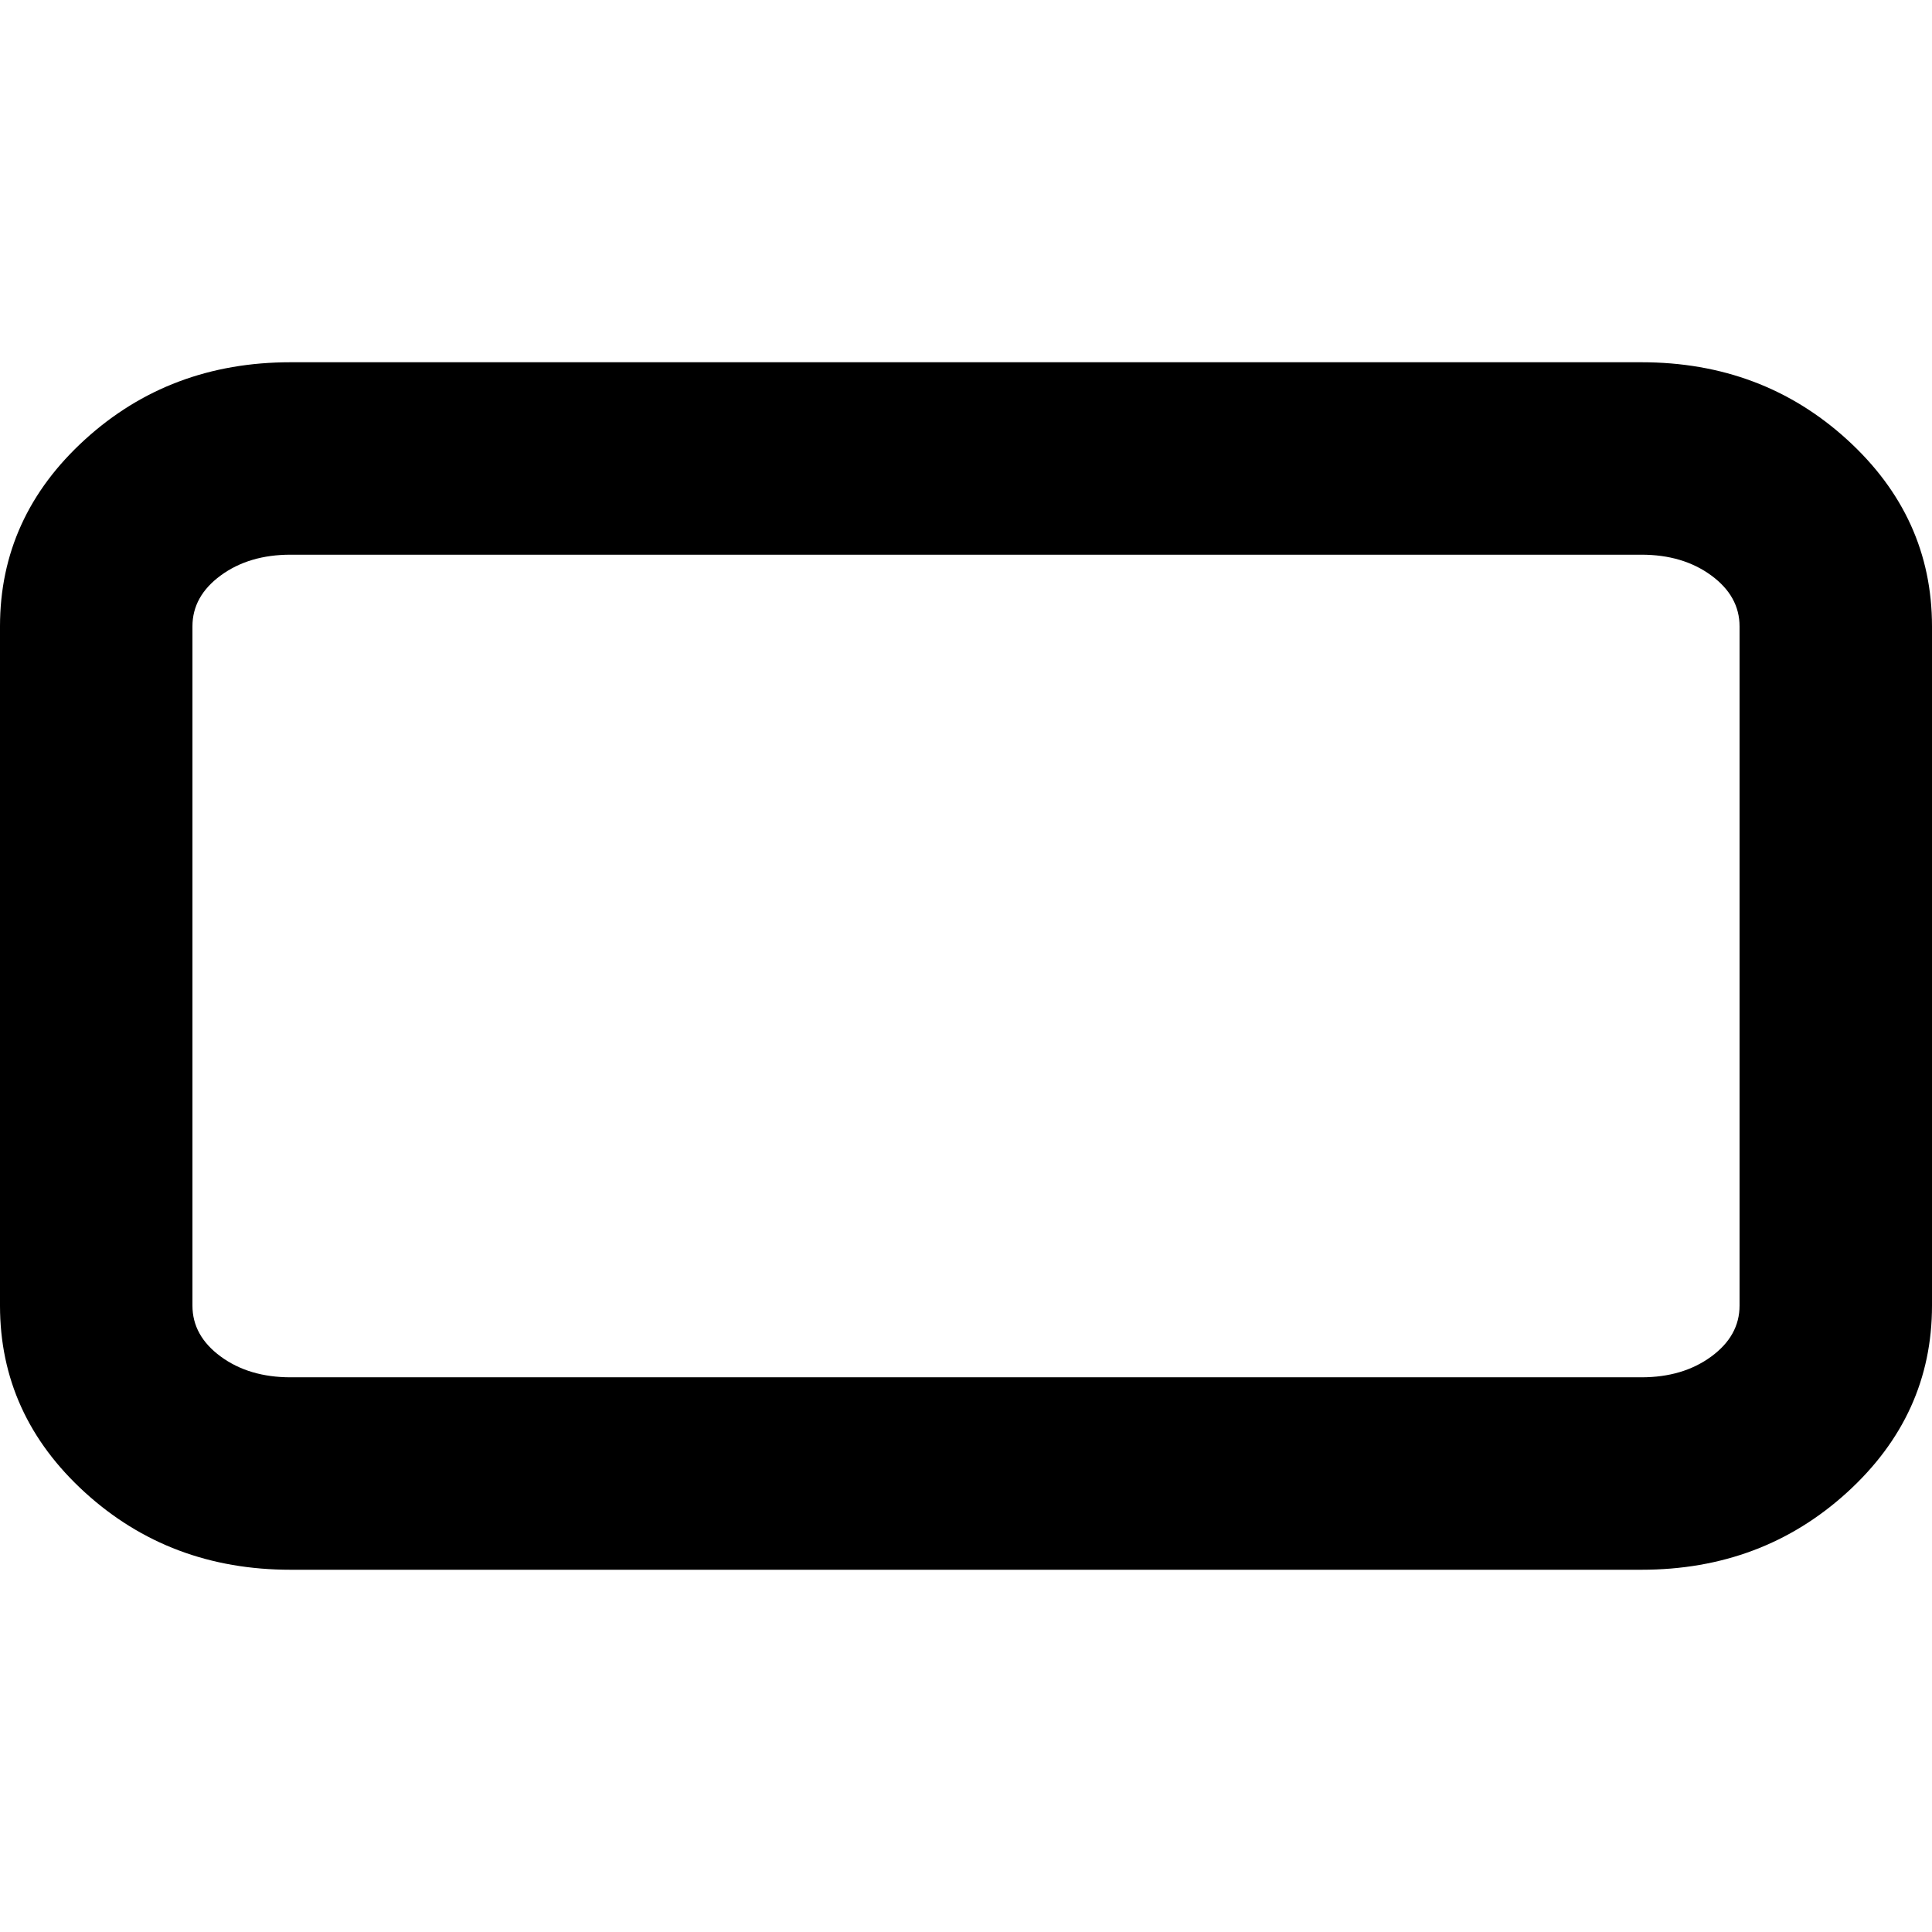 <svg xmlns="http://www.w3.org/2000/svg" viewBox="0 0 512 512">
	<path d="M0 346V166q0-29 22.5-49.5T77 96h358q32 0 54.5 20.5T512 166v180q0 29-22.5 49.5T435 416H77q-32 0-54.5-20.5T0 346zm461-180q0-8-7.5-13.5T435 147H77q-11 0-18.5 5.5T51 166v180q0 8 7.5 13.5T77 365h358q11 0 18.5-5.5T461 346V166z"/>
</svg>
